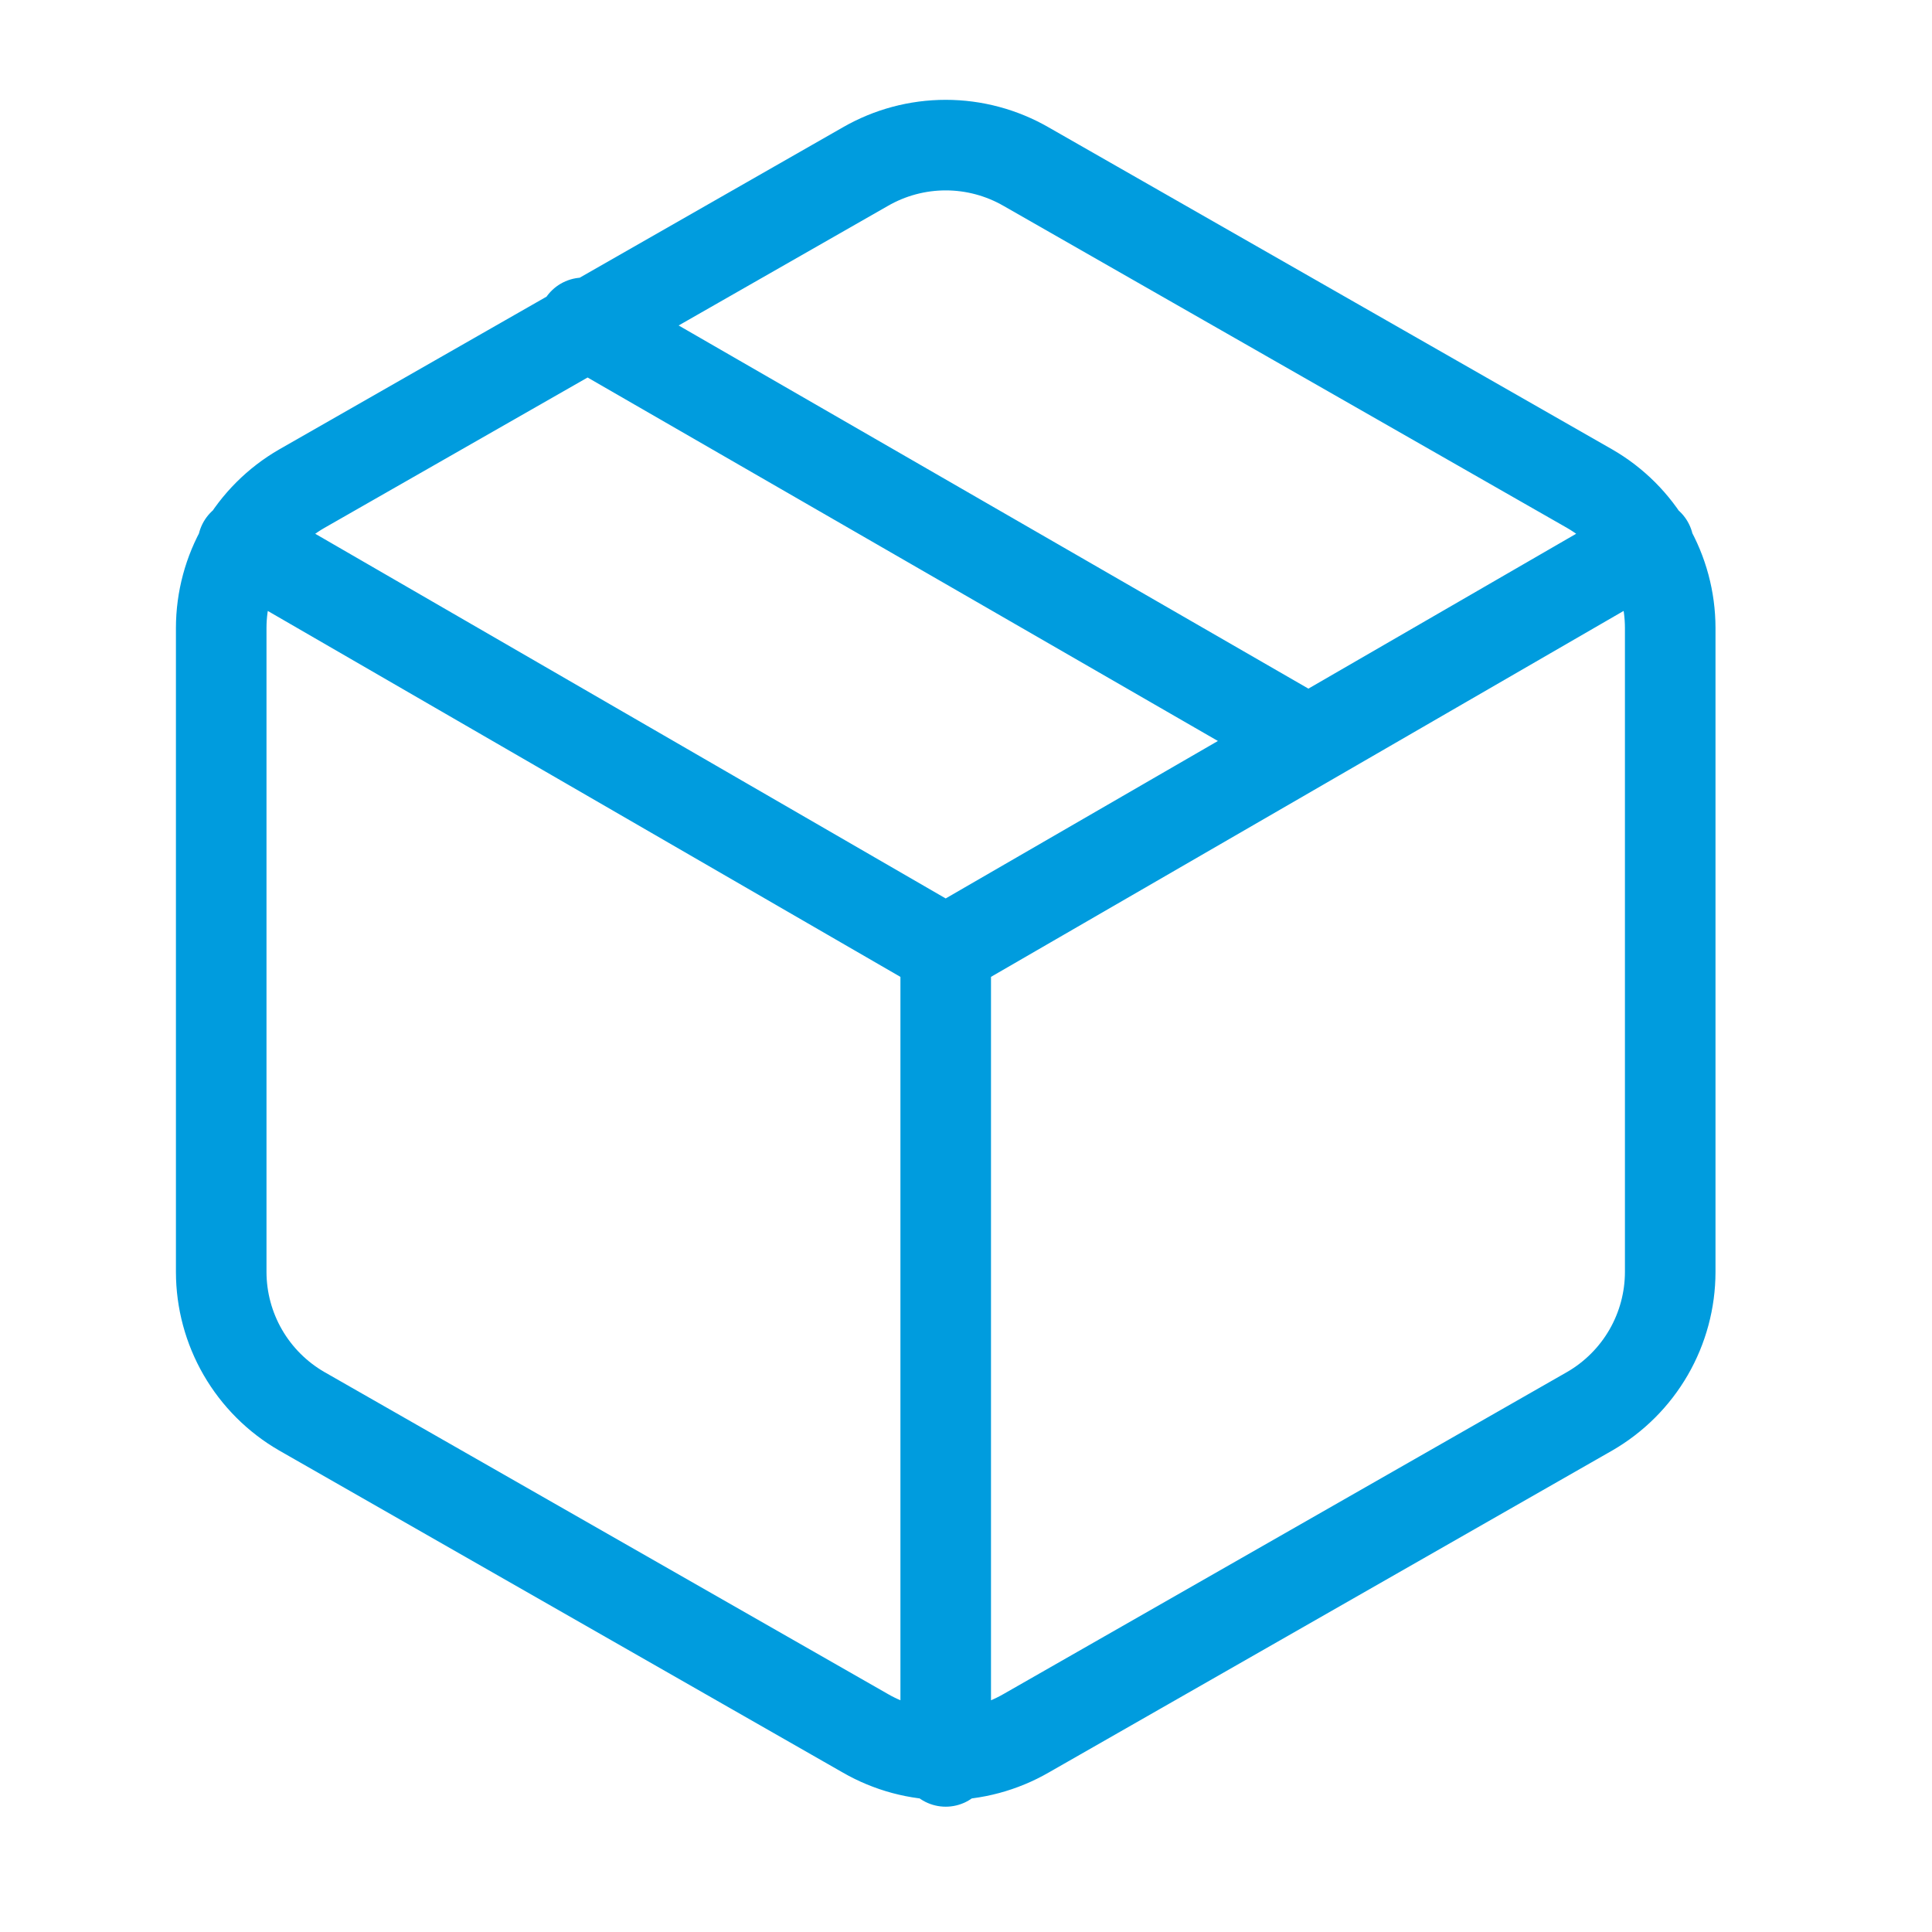 <svg width="64" height="64" viewBox="0 0 64 64" fill="none" xmlns="http://www.w3.org/2000/svg">
<g clip-path="url(#clip0_399_4022)">
<path d="M43.328 24.535L19.328 10.695M8.047 18.029L31.327 31.495L54.607 18.029M31.328 58.349V31.468M55.328 42.135V20.802C55.327 19.867 55.08 18.948 54.612 18.138C54.144 17.329 53.471 16.656 52.661 16.189L33.995 5.522C33.184 5.054 32.264 4.807 31.328 4.807C30.392 4.807 29.472 5.054 28.662 5.522L9.995 16.189C9.185 16.656 8.512 17.329 8.044 18.138C7.576 18.948 7.329 19.867 7.328 20.802V42.135C7.329 43.071 7.576 43.989 8.044 44.799C8.512 45.608 9.185 46.281 9.995 46.749L28.662 57.415C29.472 57.883 30.392 58.13 31.328 58.13C32.264 58.13 33.184 57.883 33.995 57.415L52.661 46.749C53.471 46.281 54.144 45.608 54.612 44.799C55.08 43.989 55.327 43.071 55.328 42.135Z" stroke="#009CDE" stroke-width="3" stroke-linecap="round" stroke-linejoin="round"/>
</g>
<defs>
<clipPath id="clip0_399_4022">
<rect width="64" height="64" fill="white"/>
</clipPath>
</defs>
</svg>
